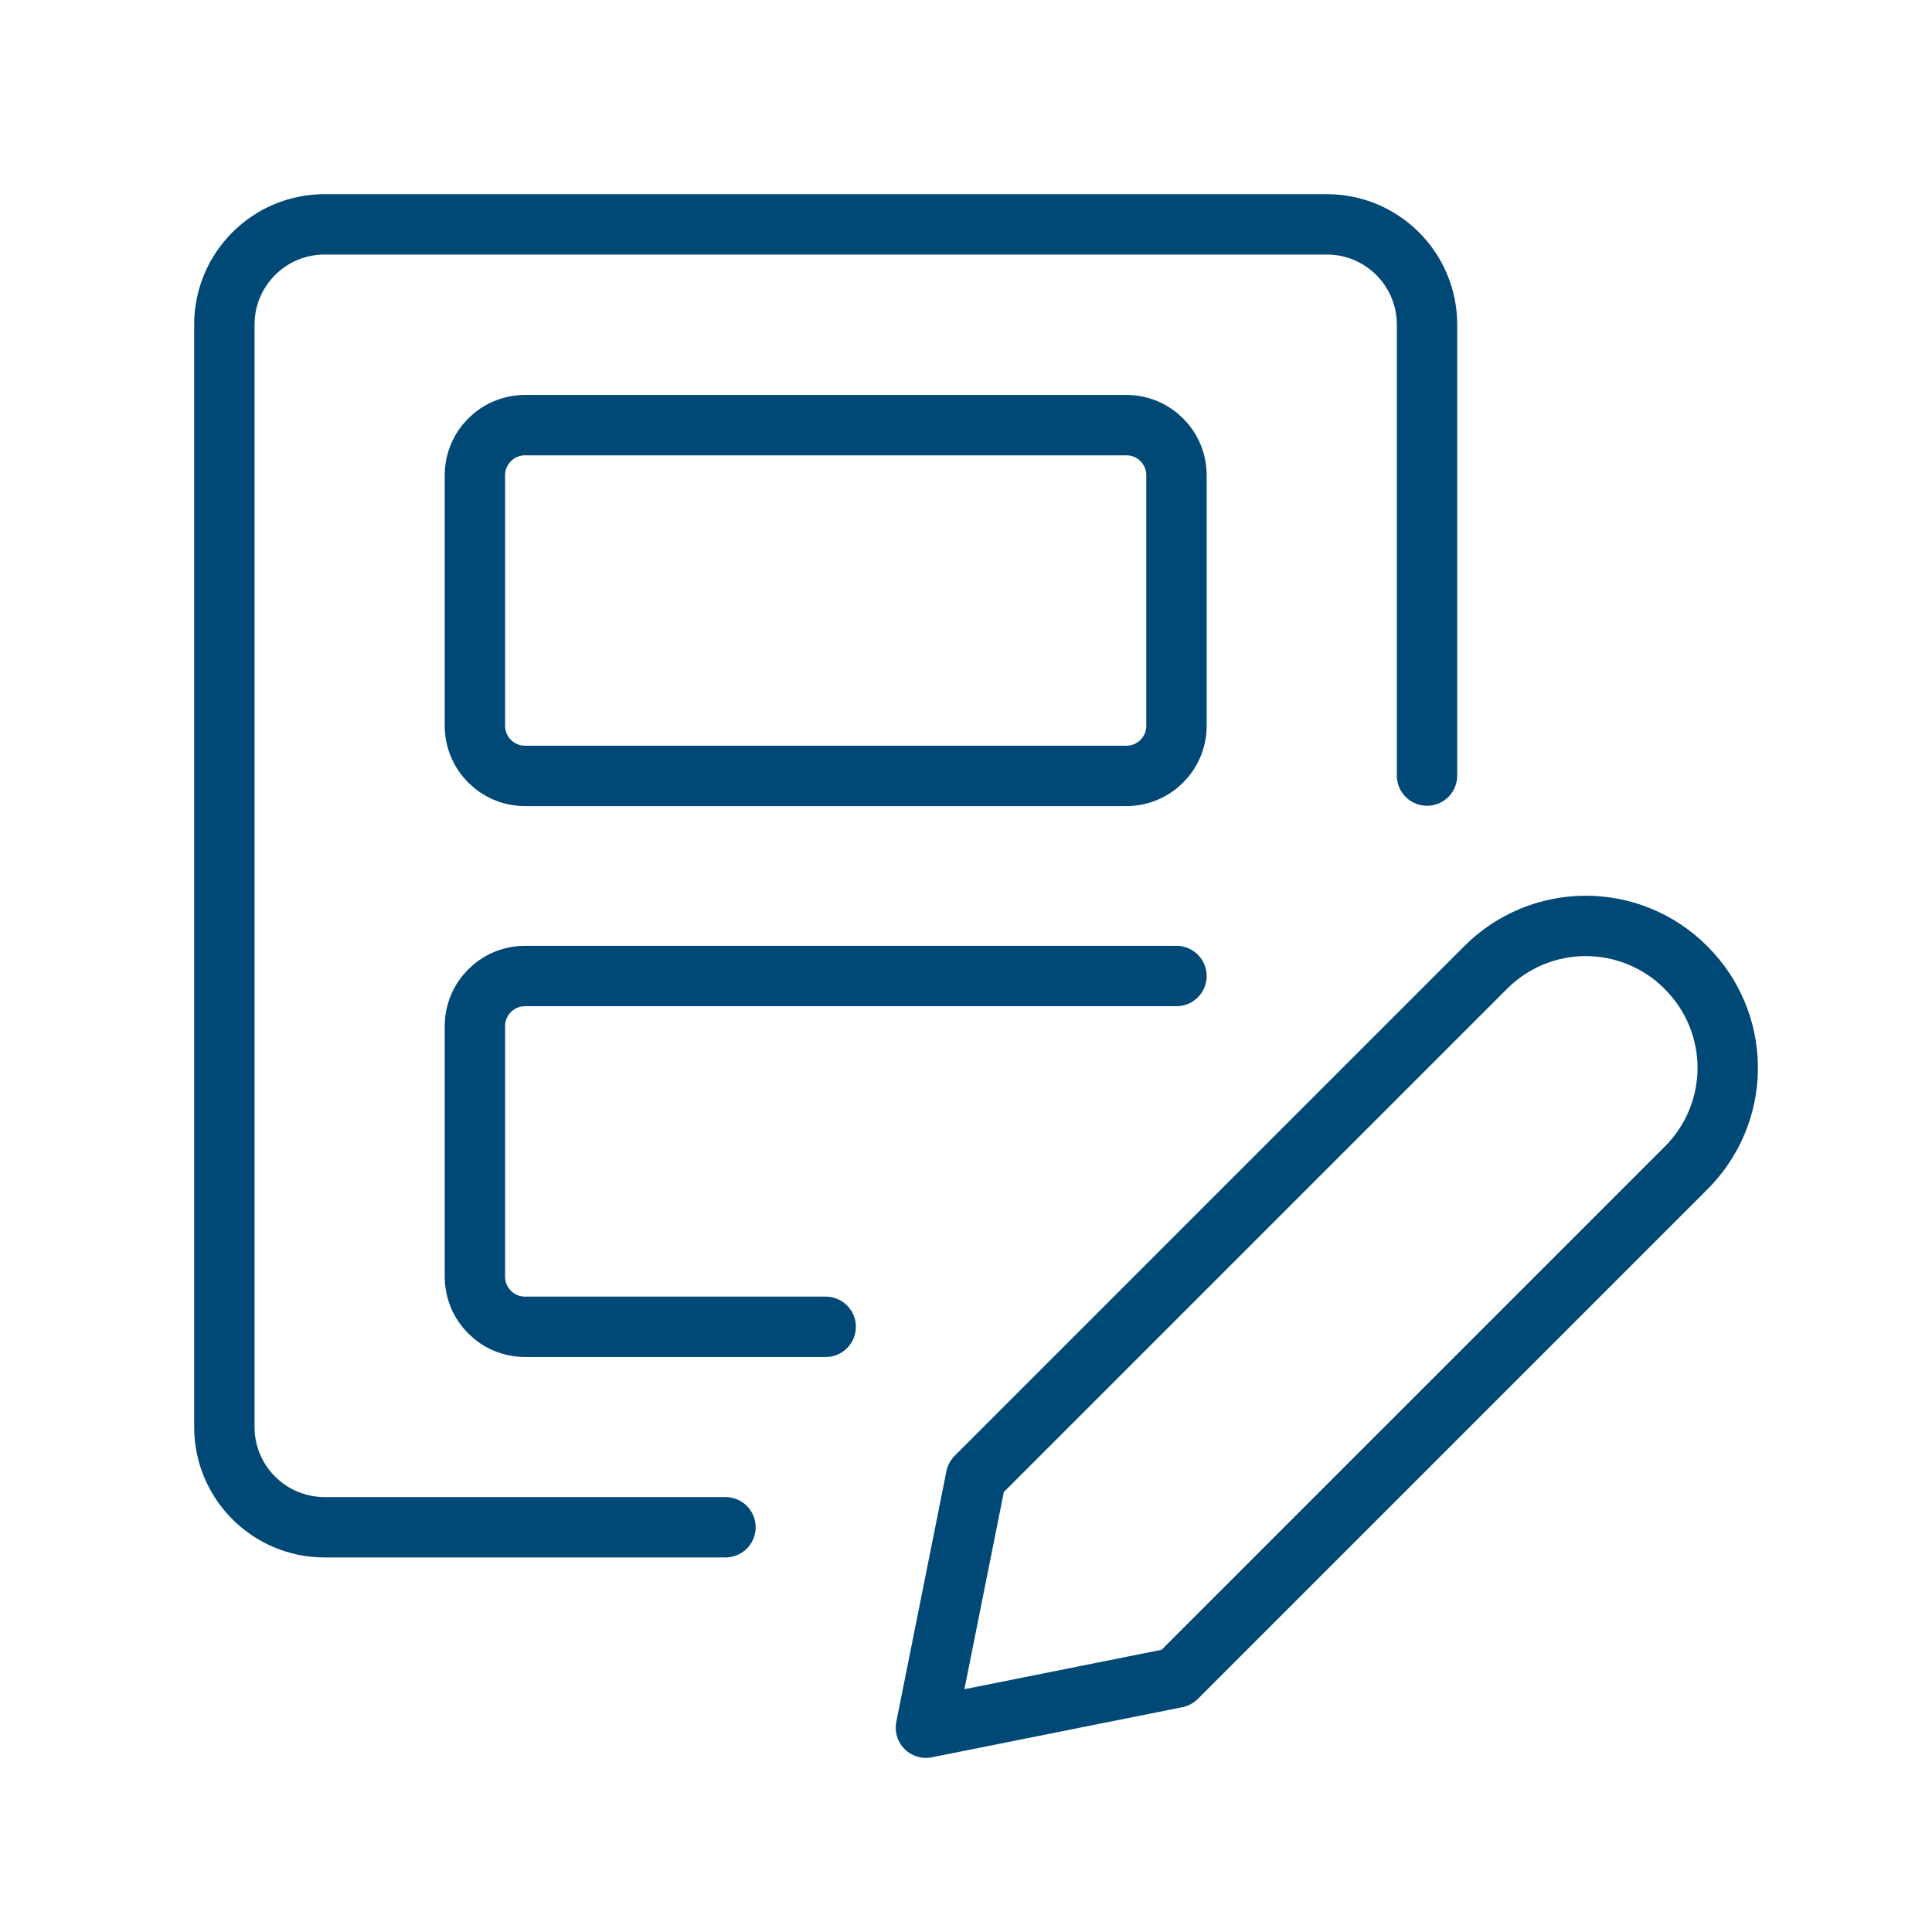 <?xml version="1.0" encoding="UTF-8"?> <svg xmlns="http://www.w3.org/2000/svg" width="48" height="48" viewBox="0 0 48 48" fill="none"><g clip-path="url(#clip0_447_340)"><path d="M18.024 37.944H8.064C6.689 37.944 5.574 36.829 5.574 35.454V8.064C5.574 6.689 6.689 5.574 8.064 5.574H32.964C34.339 5.574 35.454 6.689 35.454 8.064V19.269M41.895 29.013L29.229 41.679L23.004 42.924L24.249 36.699L36.915 24.033C37.573 23.374 38.467 23.004 39.398 23.004C40.33 23.004 41.224 23.374 41.882 24.033L41.895 24.047C42.554 24.705 42.925 25.598 42.925 26.53C42.925 27.462 42.554 28.355 41.895 29.013Z" stroke="#004875" stroke-width="1.5" stroke-linecap="round" stroke-linejoin="round"></path><path d="M20.514 32.964H13.044C12.357 32.964 11.799 32.407 11.799 31.719V25.494C11.799 24.806 12.357 24.249 13.044 24.249H29.229" stroke="#004875" stroke-width="1.5" stroke-linecap="round" stroke-linejoin="round"></path><path d="M27.984 10.562H13.044C12.357 10.562 11.799 11.12 11.799 11.807V18.032C11.799 18.72 12.357 19.277 13.044 19.277H27.984C28.672 19.277 29.229 18.72 29.229 18.032V11.807C29.229 11.12 28.672 10.562 27.984 10.562Z" stroke="#004875" stroke-width="1.5" stroke-linecap="round" stroke-linejoin="round"></path></g><defs><clipPath id="clip0_447_340"><rect width="48" height="48" fill="white"></rect></clipPath></defs></svg> 